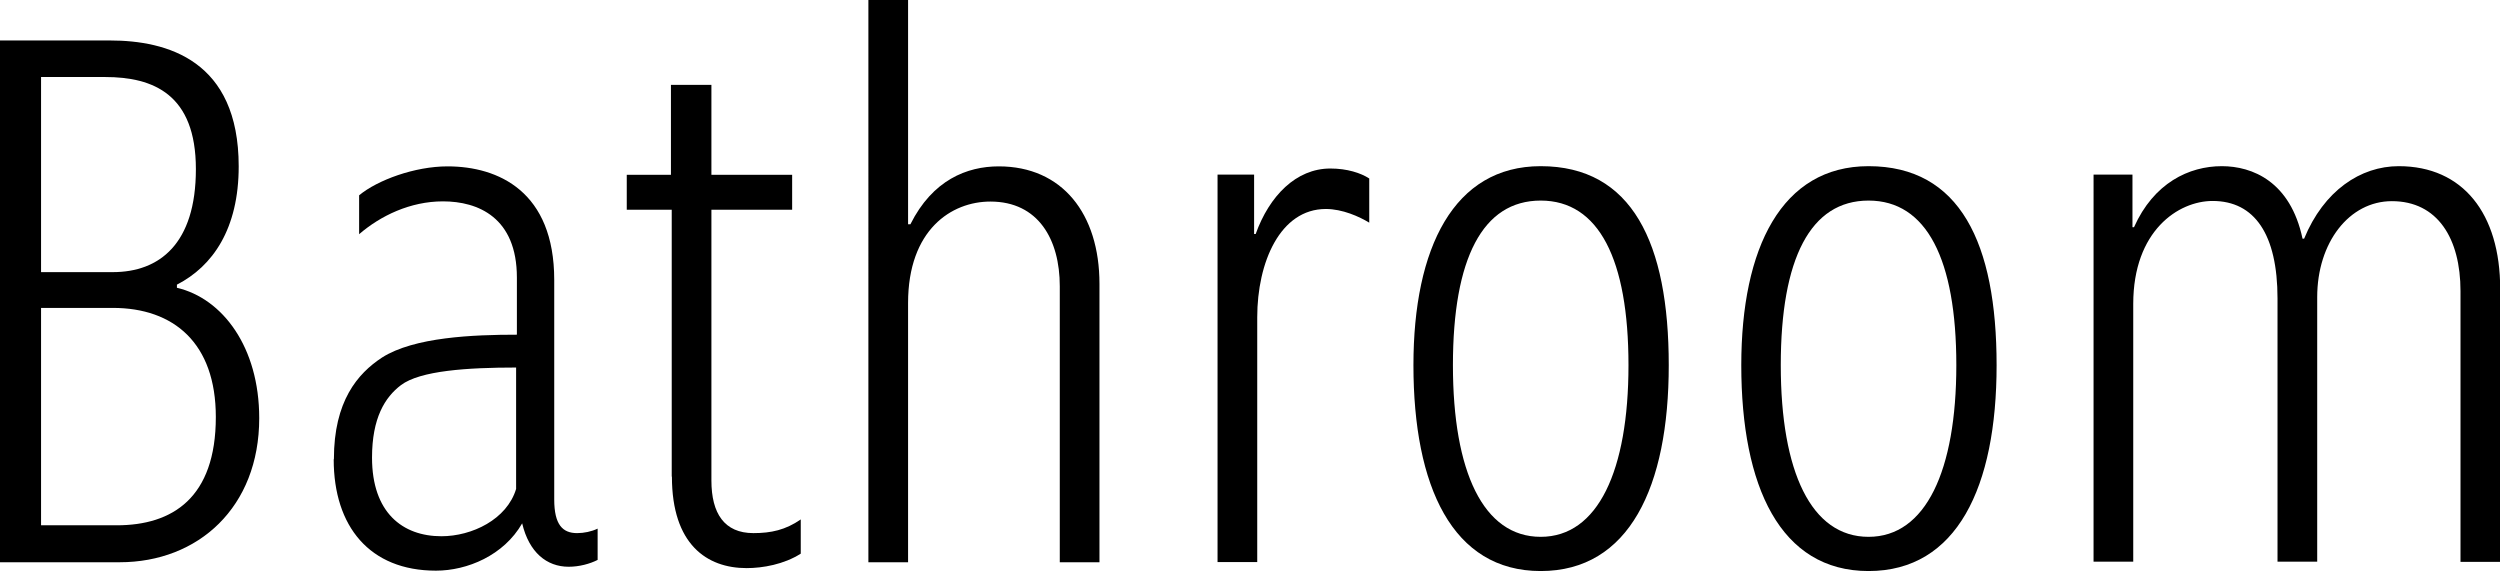 <?xml version="1.0" encoding="UTF-8"?>
<svg id="_レイヤー_2" data-name="レイヤー 2" xmlns="http://www.w3.org/2000/svg" viewBox="0 0 127.88 29.21">
  <g id="_テキスト" data-name="テキスト">
    <g>
      <path d="M0,2.07h5.62c2.93,0,6.59,1.01,6.59,6.44,0,3.2-1.33,5.11-3.16,6.05v.16c2.34.55,4.21,3.04,4.21,6.67,0,4.56-3.12,7.37-7.14,7.37H0V2.07ZM5.77,13.92c2.38,0,4.25-1.44,4.25-5.27S7.84,3.94,5.38,3.94h-3.28v9.98h3.67ZM5.97,26.87c2.85,0,5.07-1.4,5.07-5.54,0-3.78-2.15-5.58-5.27-5.58h-3.67v11.12h3.86Z"/>
      <path d="M17.08,23.48c0-2.96,1.21-4.37,2.46-5.19,1.64-1.05,4.68-1.17,6.9-1.17v-2.92c0-3.08-1.99-3.9-3.78-3.9-1.68,0-3.2.74-4.29,1.68v-1.99c.94-.78,2.85-1.48,4.52-1.48,2.61,0,5.46,1.29,5.46,5.81v11.23c0,1.29.43,1.72,1.17,1.72.35,0,.74-.08,1.05-.23v1.6c-.39.2-.94.35-1.48.35-1.13,0-2.03-.74-2.38-2.22-.94,1.64-2.81,2.42-4.41,2.42-3.39,0-5.23-2.26-5.23-5.69ZM26.4,25v-6.2c-2.5,0-4.91.16-5.89.9-.82.62-1.48,1.68-1.48,3.71,0,2.81,1.56,4.02,3.55,4.02,1.56,0,3.35-.86,3.82-2.42Z"/>
      <path d="M34.36,24.38v-13.65h-2.3v-1.79h2.26v-4.6h2.07v4.6h4.13v1.79h-4.13v13.85c0,1.68.66,2.69,2.15,2.69.9,0,1.64-.16,2.42-.7v1.75c-.86.55-1.95.74-2.77.74-2.03,0-3.82-1.21-3.82-4.68Z"/>
      <path d="M44.42,0h2.03v11.47h.12c1.13-2.26,2.89-2.96,4.52-2.96,3.24,0,5.15,2.42,5.15,6.01v14.24h-2.03v-14.12c0-2.38-1.09-4.33-3.55-4.33-1.99,0-4.21,1.44-4.21,5.19v13.26h-2.03V0Z"/>
      <path d="M62.28,8.93h1.87v3.04h.08c.7-1.95,2.07-3.35,3.82-3.35.86,0,1.56.23,1.99.51v2.26c-.51-.31-1.37-.7-2.22-.7-2.34,0-3.51,2.73-3.51,5.54v12.52h-2.03V8.93Z"/>
      <path d="M72.3,18.68c0-6.01,2.07-10.18,6.51-10.18,4.68,0,6.55,3.94,6.55,10.18s-2.03,10.53-6.55,10.53-6.51-4.33-6.51-10.53ZM83.3,18.68c0-5.42-1.52-8.42-4.49-8.42s-4.49,2.96-4.49,8.42,1.56,8.78,4.49,8.78,4.49-3.39,4.49-8.78Z"/>
      <path d="M89.07,18.68c0-6.01,2.07-10.18,6.51-10.18,4.68,0,6.55,3.94,6.55,10.18s-2.03,10.53-6.55,10.53-6.51-4.33-6.51-10.53ZM100.07,18.68c0-5.42-1.52-8.42-4.49-8.42s-4.49,2.96-4.49,8.42,1.56,8.78,4.49,8.78,4.49-3.39,4.49-8.78Z"/>
      <path d="M107.09,8.93h1.99v2.69h.08c1.01-2.26,2.81-3.12,4.49-3.12,1.56,0,3.51.78,4.13,3.71h.08c1.01-2.46,2.89-3.71,4.84-3.71,3.28,0,5.19,2.42,5.19,6.28v13.96h-2.03v-13.85c0-2.69-1.17-4.6-3.51-4.6-2.18,0-3.82,2.11-3.82,4.91v13.53h-2.03v-13.46c0-3.28-1.17-4.99-3.32-4.99-1.75,0-4.06,1.52-4.06,5.27v13.18h-2.03V8.93Z"/>
    </g>
  </g>
</svg>